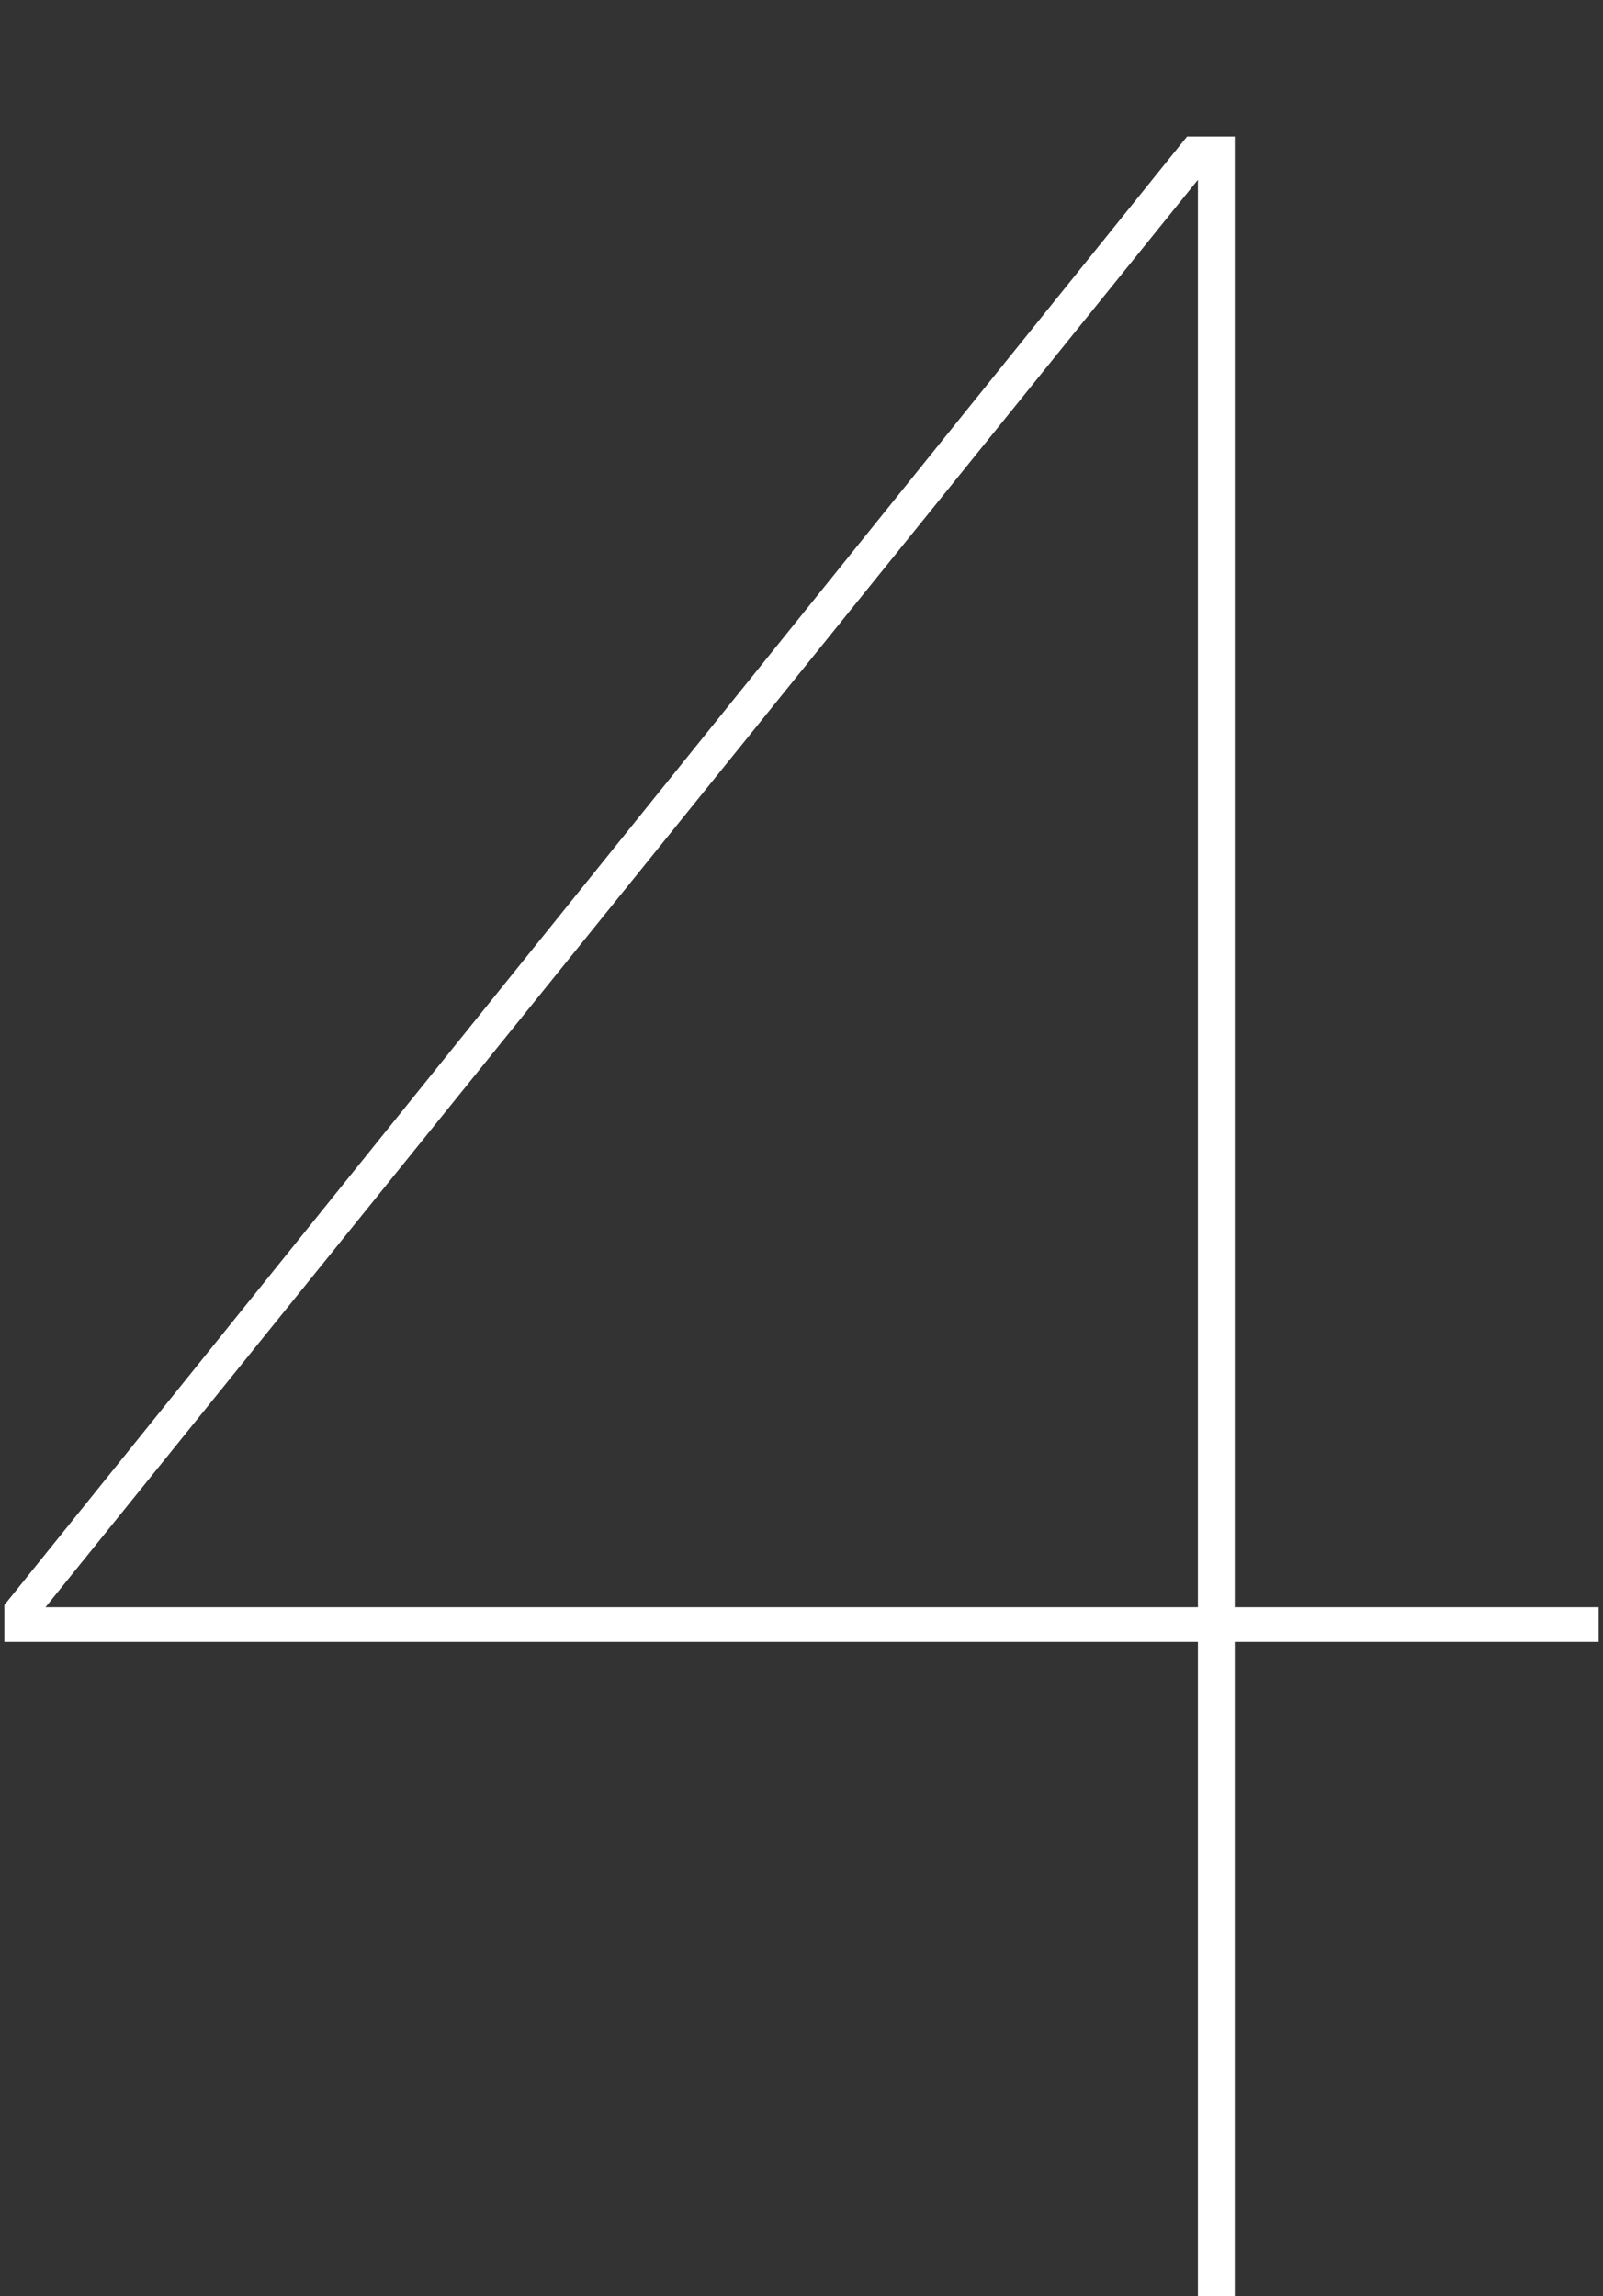 <svg width="74" height="106" viewBox="0 0 74 106" fill="none" xmlns="http://www.w3.org/2000/svg">
<rect x="0" y="0" width="74" height="106" fill="#333333" stroke="none"/>
<path d="M73.8 75.8H57V106H55.3V75.8H0.2V74.1L54.8 6.3H57V74.2H73.8V75.7V75.8ZM2.1 74.2H55.3V8.3L2.1 74.2Z" fill="white"/>
</svg>
